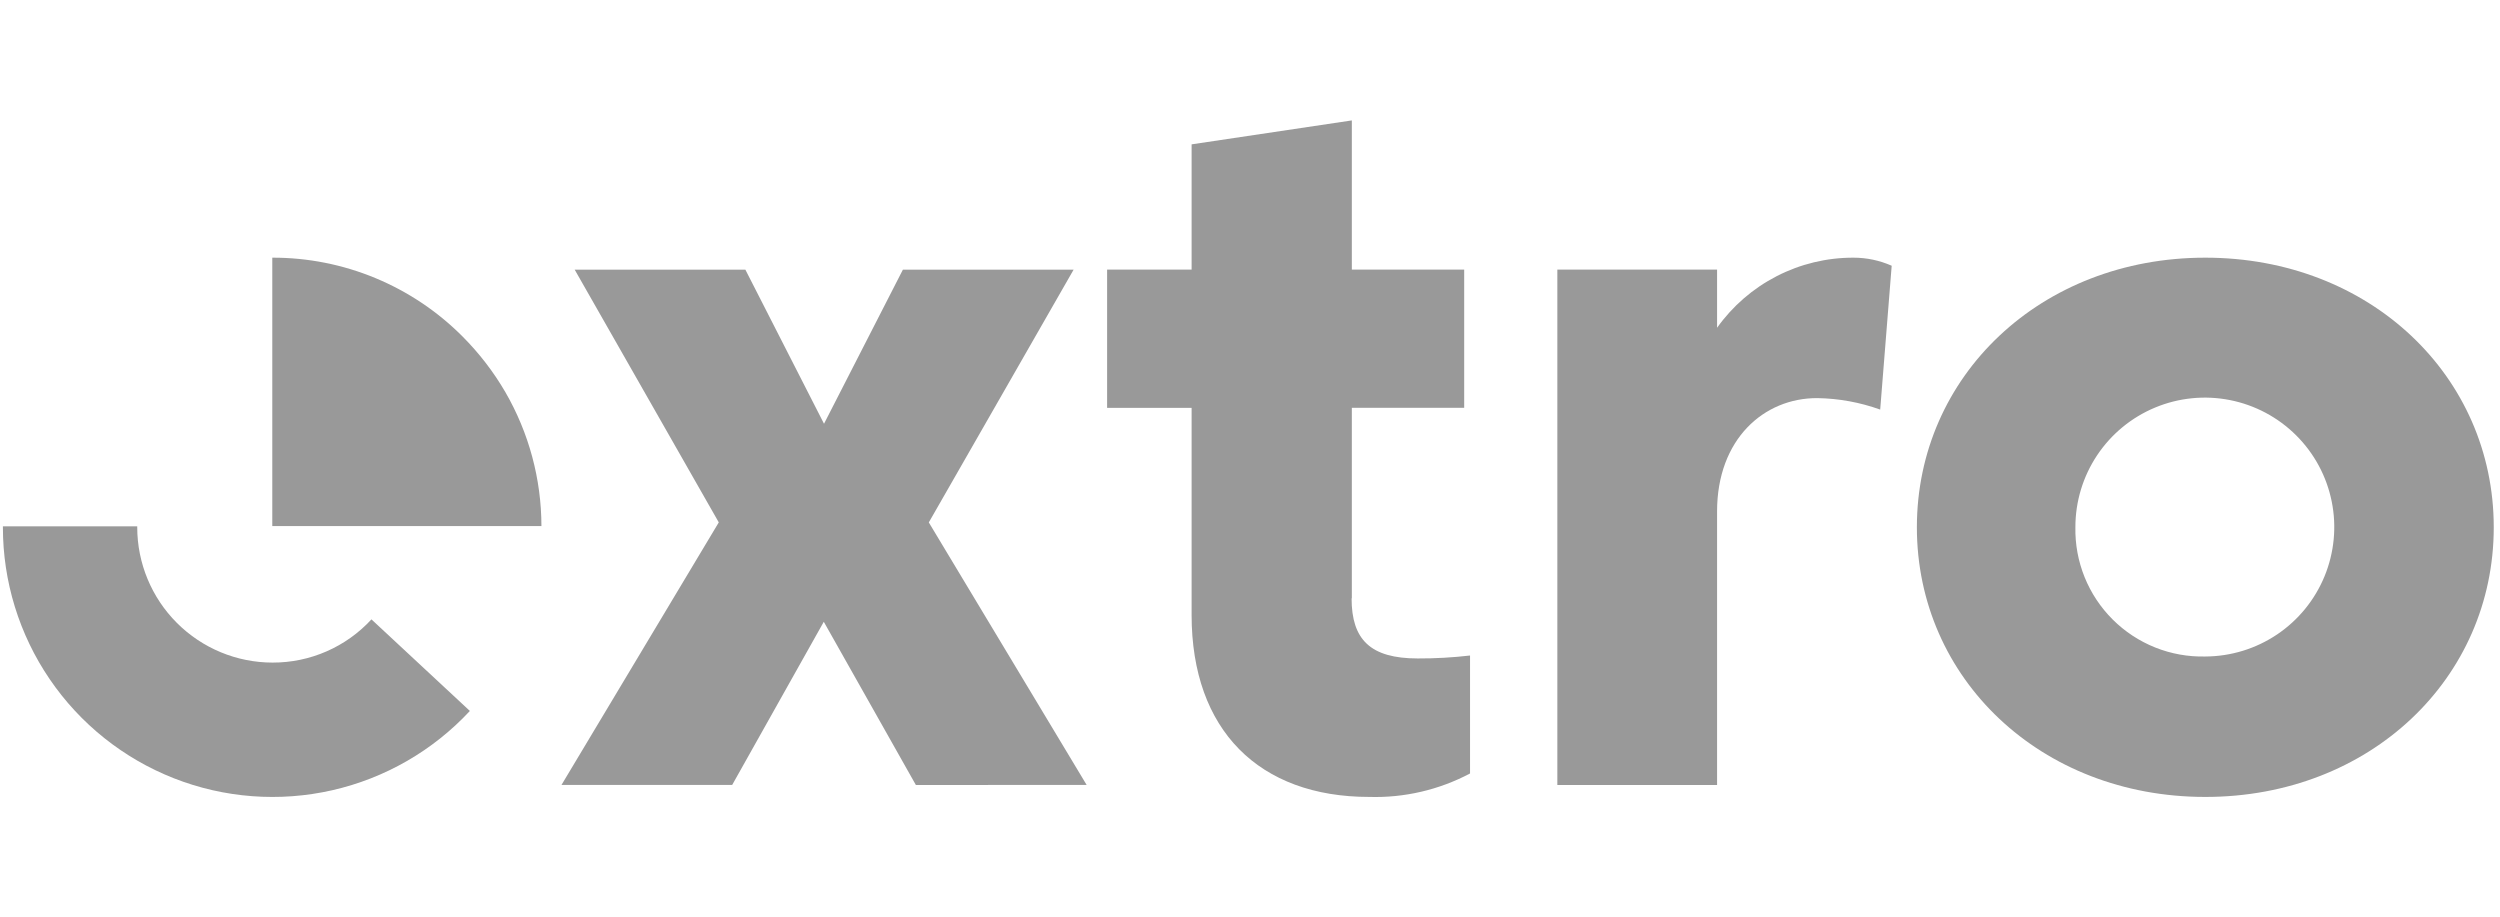 <svg width="218" height="80" viewBox="0 0 218 80" fill="none" xmlns="http://www.w3.org/2000/svg">
<path d="M23.765 57.778C20.637 57.775 17.638 56.531 15.426 54.319C13.214 52.107 11.97 49.108 11.967 45.98V45.895H0.253V45.98C0.251 50.702 1.672 55.316 4.33 59.219C6.988 63.122 10.761 66.135 15.155 67.863C19.55 69.592 24.364 69.956 28.969 68.91C33.574 67.863 37.757 65.454 40.973 61.995L32.39 54.009C31.293 55.201 29.959 56.153 28.474 56.801C26.989 57.45 25.386 57.783 23.765 57.778Z" fill="#999999"/>
<path d="M44.061 34.182C43.031 32.416 41.778 30.789 40.334 29.342C38.159 27.157 35.574 25.425 32.726 24.245C29.879 23.065 26.826 22.462 23.743 22.469V45.875H47.213C47.207 41.768 46.119 37.736 44.061 34.182Z" fill="#999999"/>
<path d="M79.863 68.45L71.834 54.219L63.847 68.445H48.962L62.677 45.552L50.111 23.513H64.996L71.854 36.951L78.733 23.513H93.62L80.992 45.555L94.756 68.448L79.863 68.45Z" fill="#999999"/>
<path d="M117.859 52.177C117.859 55.776 119.498 57.417 123.629 57.417C125.152 57.423 126.674 57.337 128.187 57.161V67.447C125.481 68.879 122.451 69.584 119.391 69.492C109.807 69.492 103.908 63.678 103.908 53.626V35.566H96.54V23.509H103.908V12.587L117.88 10.5V23.509H127.677V35.563H117.88V52.177H117.859Z" fill="#999999"/>
<path d="M149.729 44.597V68.452H135.8V23.512H149.729V28.581C151.078 26.688 152.86 25.145 154.928 24.082C156.995 23.018 159.287 22.465 161.612 22.469C162.763 22.467 163.902 22.707 164.955 23.172L163.953 35.716C162.196 35.084 160.347 34.746 158.481 34.715C153.817 34.694 149.729 38.292 149.729 44.597Z" fill="#999999"/>
<path d="M192.304 22.469C206.658 22.469 217.455 32.798 217.455 45.981C217.455 59.163 206.658 69.493 192.304 69.493C177.949 69.493 167.152 59.163 167.152 45.981C167.152 32.798 177.949 22.469 192.304 22.469ZM192.304 57.247C194.534 57.238 196.712 56.569 198.563 55.324C200.413 54.079 201.853 52.313 202.701 50.25C203.549 48.187 203.767 45.919 203.326 43.732C202.886 41.545 201.808 39.538 200.227 37.964C198.647 36.389 196.636 35.319 194.448 34.886C192.259 34.454 189.992 34.68 187.932 35.536C185.872 36.391 184.112 37.838 182.873 39.693C181.635 41.548 180.974 43.729 180.974 45.96C180.944 47.454 181.217 48.939 181.776 50.325C182.335 51.71 183.169 52.969 184.228 54.023C185.286 55.078 186.548 55.907 187.936 56.462C189.324 57.016 190.81 57.283 192.304 57.247Z" fill="#999999"/>
</svg>
